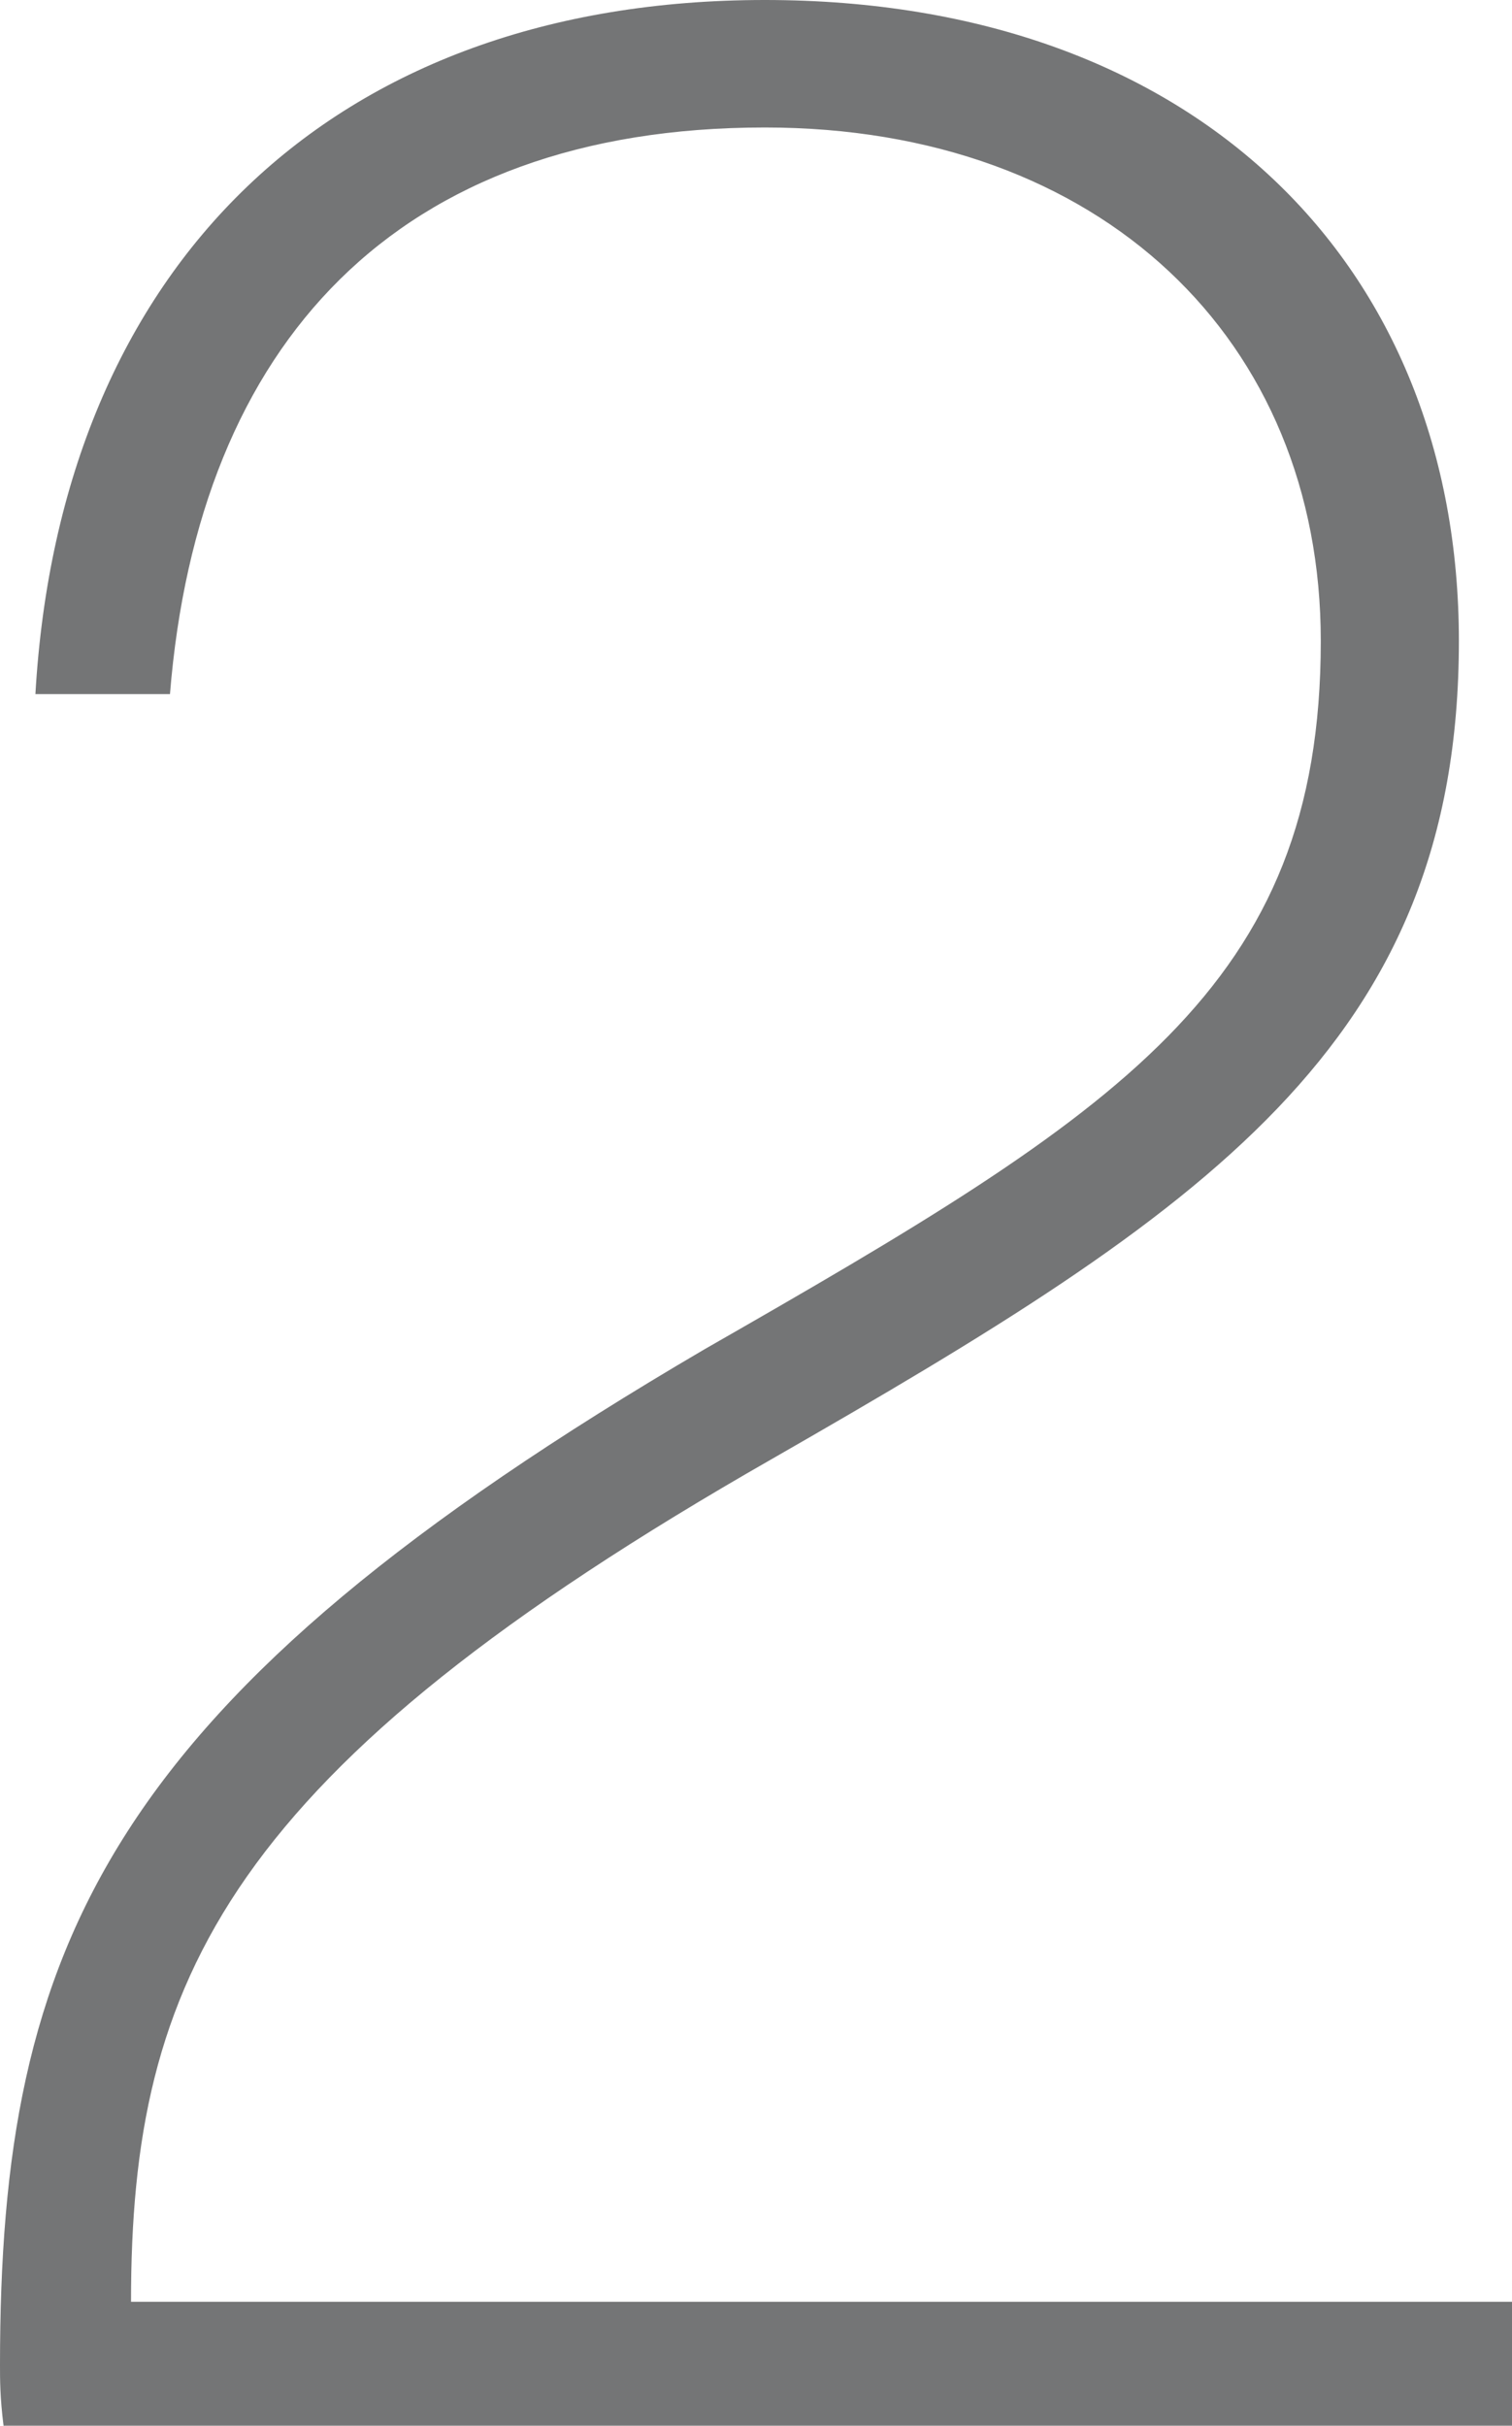 <?xml version="1.0" encoding="UTF-8"?><svg id="Layer_2" xmlns="http://www.w3.org/2000/svg" viewBox="0 0 55.51 89.05"><defs><style>.cls-1{fill:#747576;stroke-width:0px;}</style></defs><g id="Artwork"><path class="cls-1" d="m53.56,23.53c0,14.82-9.36,20.93-25.22,30.03-20.02,11.44-23.53,19.11-23.53,30.94h50.7v4.55H.13c-.13-1.04-.13-1.69-.13-2.21,0-15.47,3.9-24.44,25.87-37.31,15.21-8.71,22.62-13.26,22.62-26,0-11.05-8.06-18.85-20.41-18.85-13.52,0-20.8,7.93-21.84,20.8H1.3C2.21,9.75,12.22,0,28.08,0s25.48,9.75,25.48,23.53Z"/></g></svg>